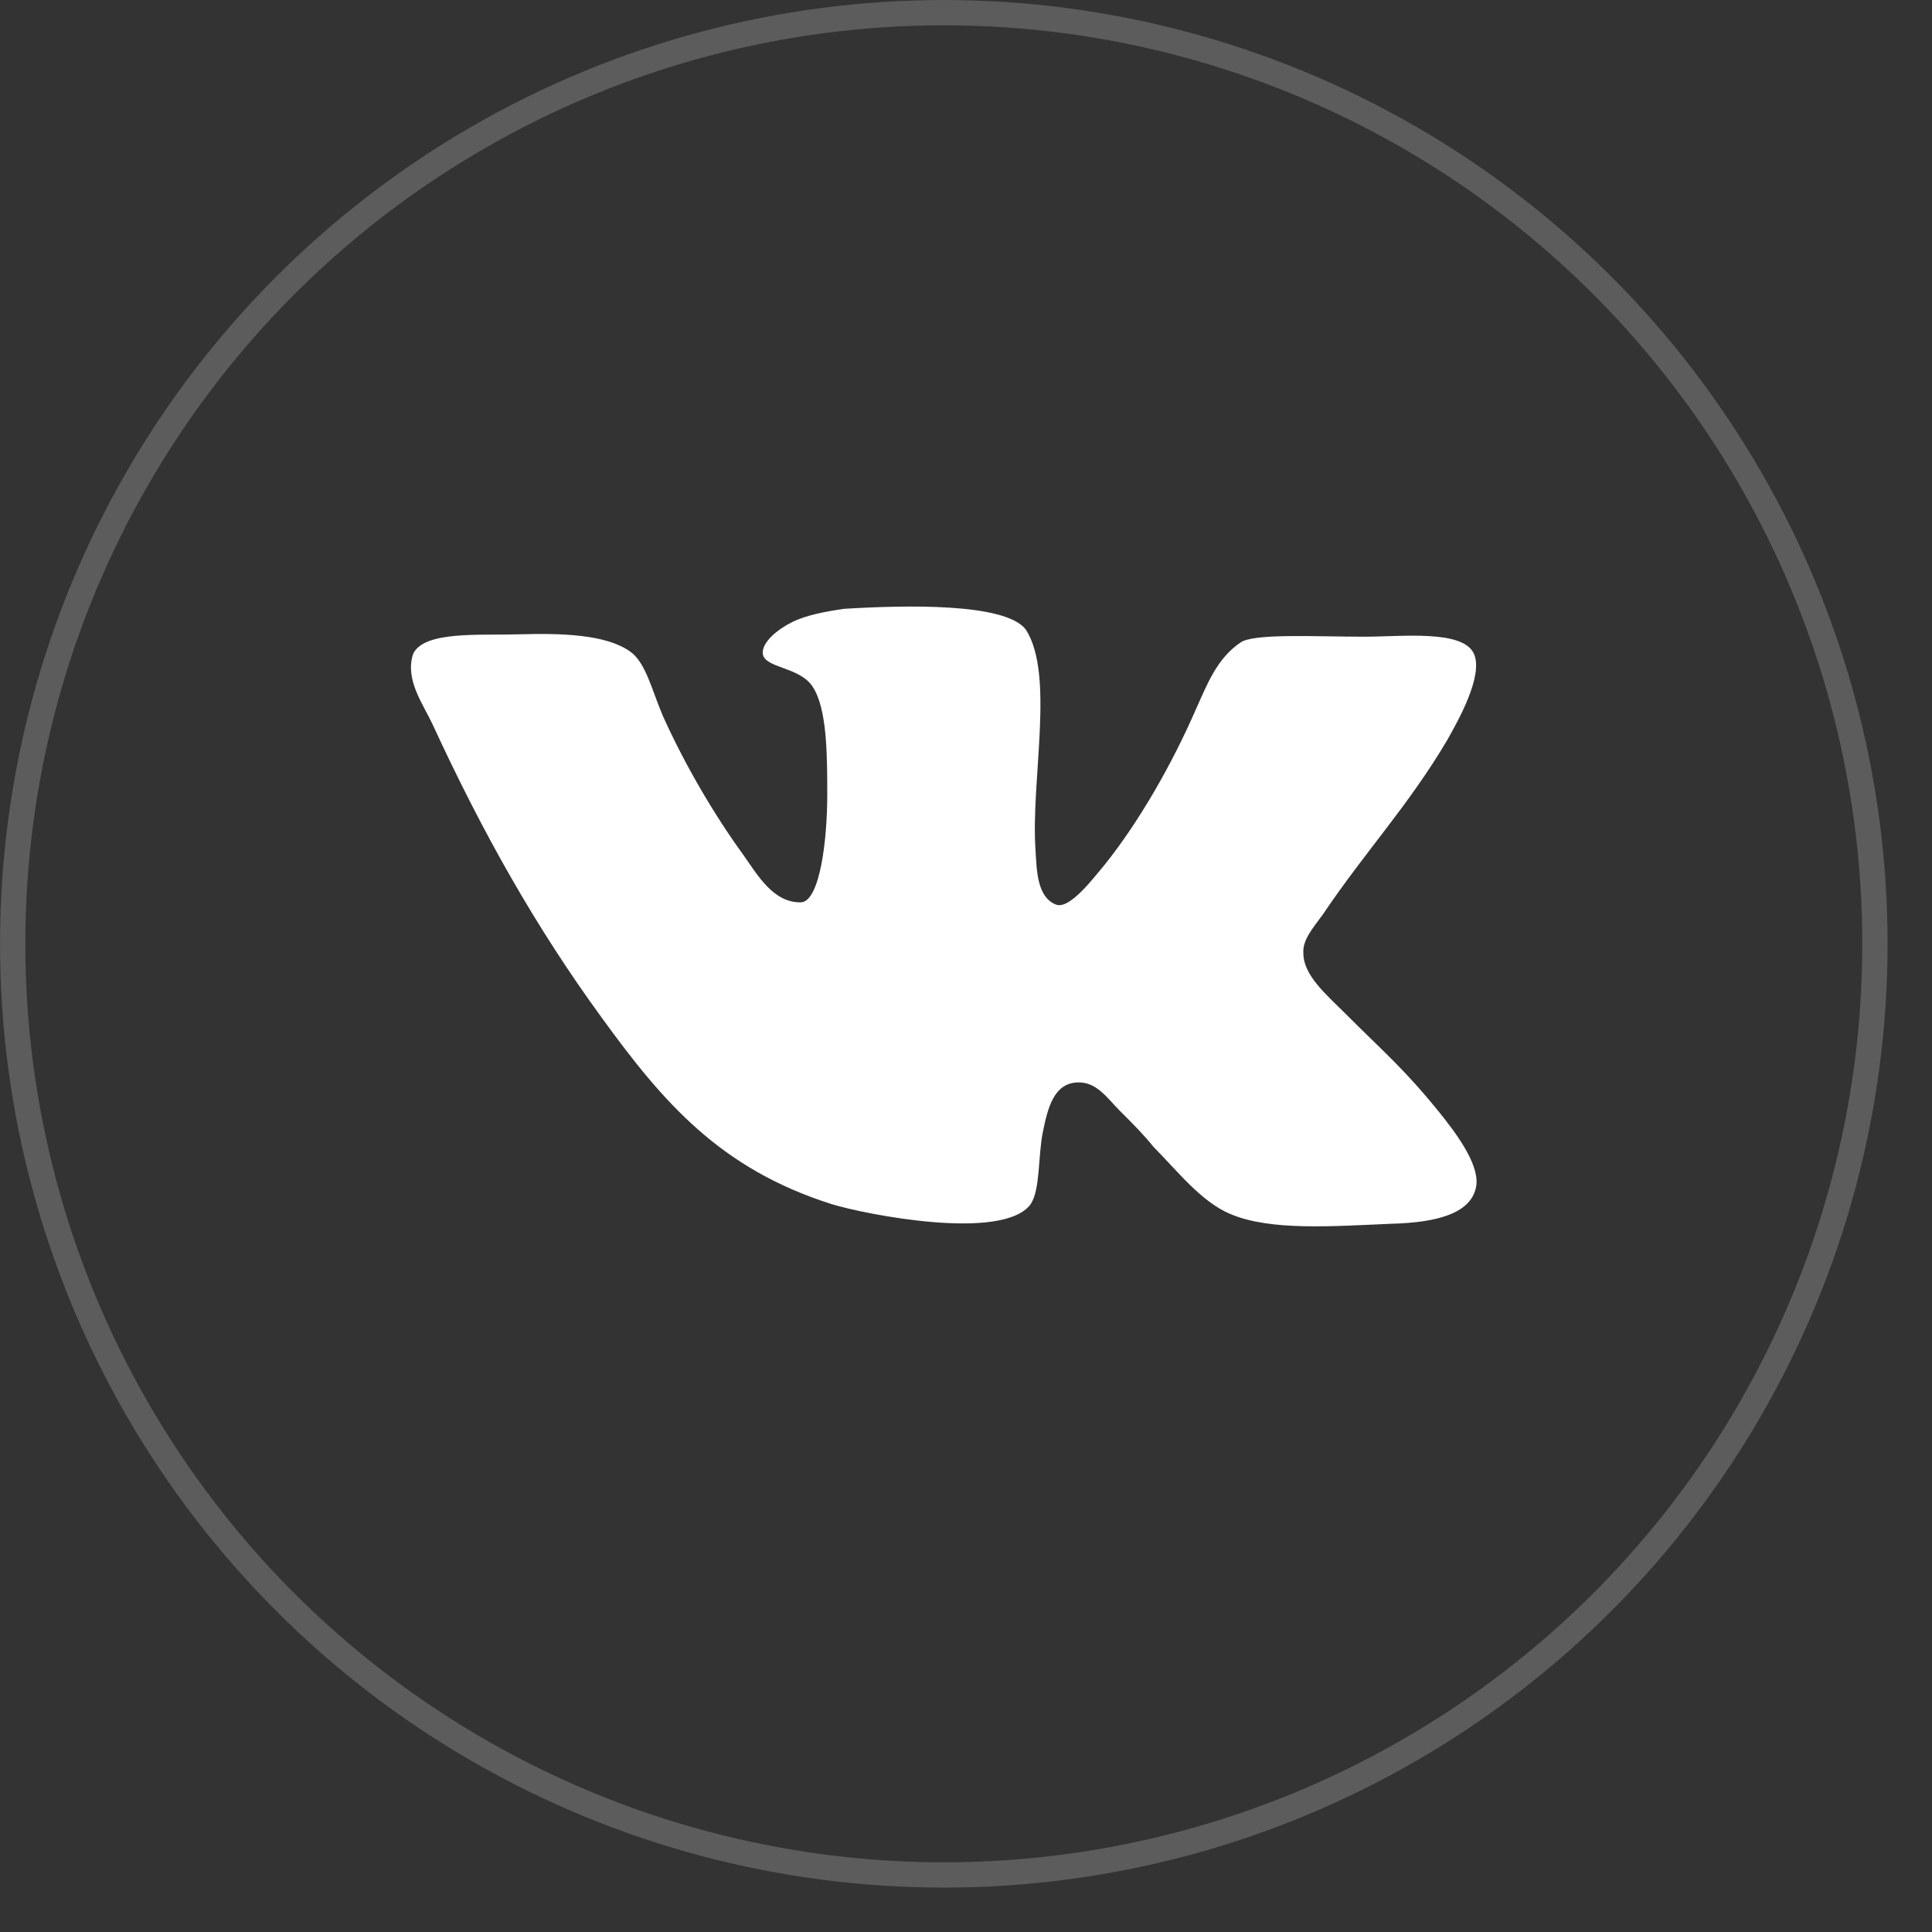 <?xml version="1.0" encoding="UTF-8"?> <svg xmlns="http://www.w3.org/2000/svg" width="43" height="43" viewBox="0 0 43 43" fill="none"><rect x="0" y="0" width="43" height="43" fill="#333333" stroke="none"/><path d="M23.508 20.135C23.074 19.972 23.074 19.349 23.047 18.916C22.939 17.371 23.481 15.013 22.83 14.01C22.37 13.413 20.147 13.468 18.792 13.55C18.412 13.604 17.951 13.685 17.626 13.848C17.301 14.011 16.976 14.282 16.976 14.525C16.976 14.877 17.789 14.824 18.087 15.284C18.412 15.773 18.412 16.829 18.412 17.696C18.412 18.699 18.249 20.028 17.843 20.082C17.22 20.108 16.867 19.485 16.542 19.024C15.892 18.13 15.241 17.018 14.753 15.934C14.509 15.365 14.373 14.741 14.021 14.498C13.479 14.118 12.503 14.091 11.554 14.118C10.687 14.145 9.439 14.036 9.196 14.551C9.006 15.12 9.412 15.662 9.629 16.124C10.74 18.536 11.933 20.651 13.397 22.656C14.753 24.526 16.026 26.017 18.52 26.803C19.225 27.02 22.314 27.643 22.938 26.803C23.155 26.477 23.101 25.745 23.209 25.203C23.318 24.661 23.453 24.119 23.968 24.092C24.402 24.065 24.646 24.444 24.917 24.716C25.216 25.014 25.459 25.258 25.676 25.529C26.191 26.045 26.733 26.749 27.384 27.02C28.278 27.4 29.661 27.292 30.962 27.237C32.019 27.21 32.778 26.994 32.86 26.37C32.914 25.881 32.371 25.177 32.046 24.77C31.232 23.768 30.853 23.469 29.931 22.547C29.525 22.141 29.009 21.707 29.009 21.22C28.983 20.921 29.226 20.651 29.443 20.352C30.392 18.943 31.341 17.94 32.208 16.476C32.452 16.042 33.022 15.04 32.805 14.551C32.561 14.009 31.206 14.171 30.365 14.171C29.281 14.171 27.871 14.09 27.6 14.307C27.085 14.659 26.868 15.229 26.624 15.771C26.082 17.018 25.35 18.291 24.591 19.24C24.32 19.566 23.805 20.243 23.507 20.134L23.508 20.135Z" fill="white"></path><circle opacity="0.2" cx="21.006" cy="21.006" r="20.724" stroke="white" stroke-width="0.563"></circle></svg> 